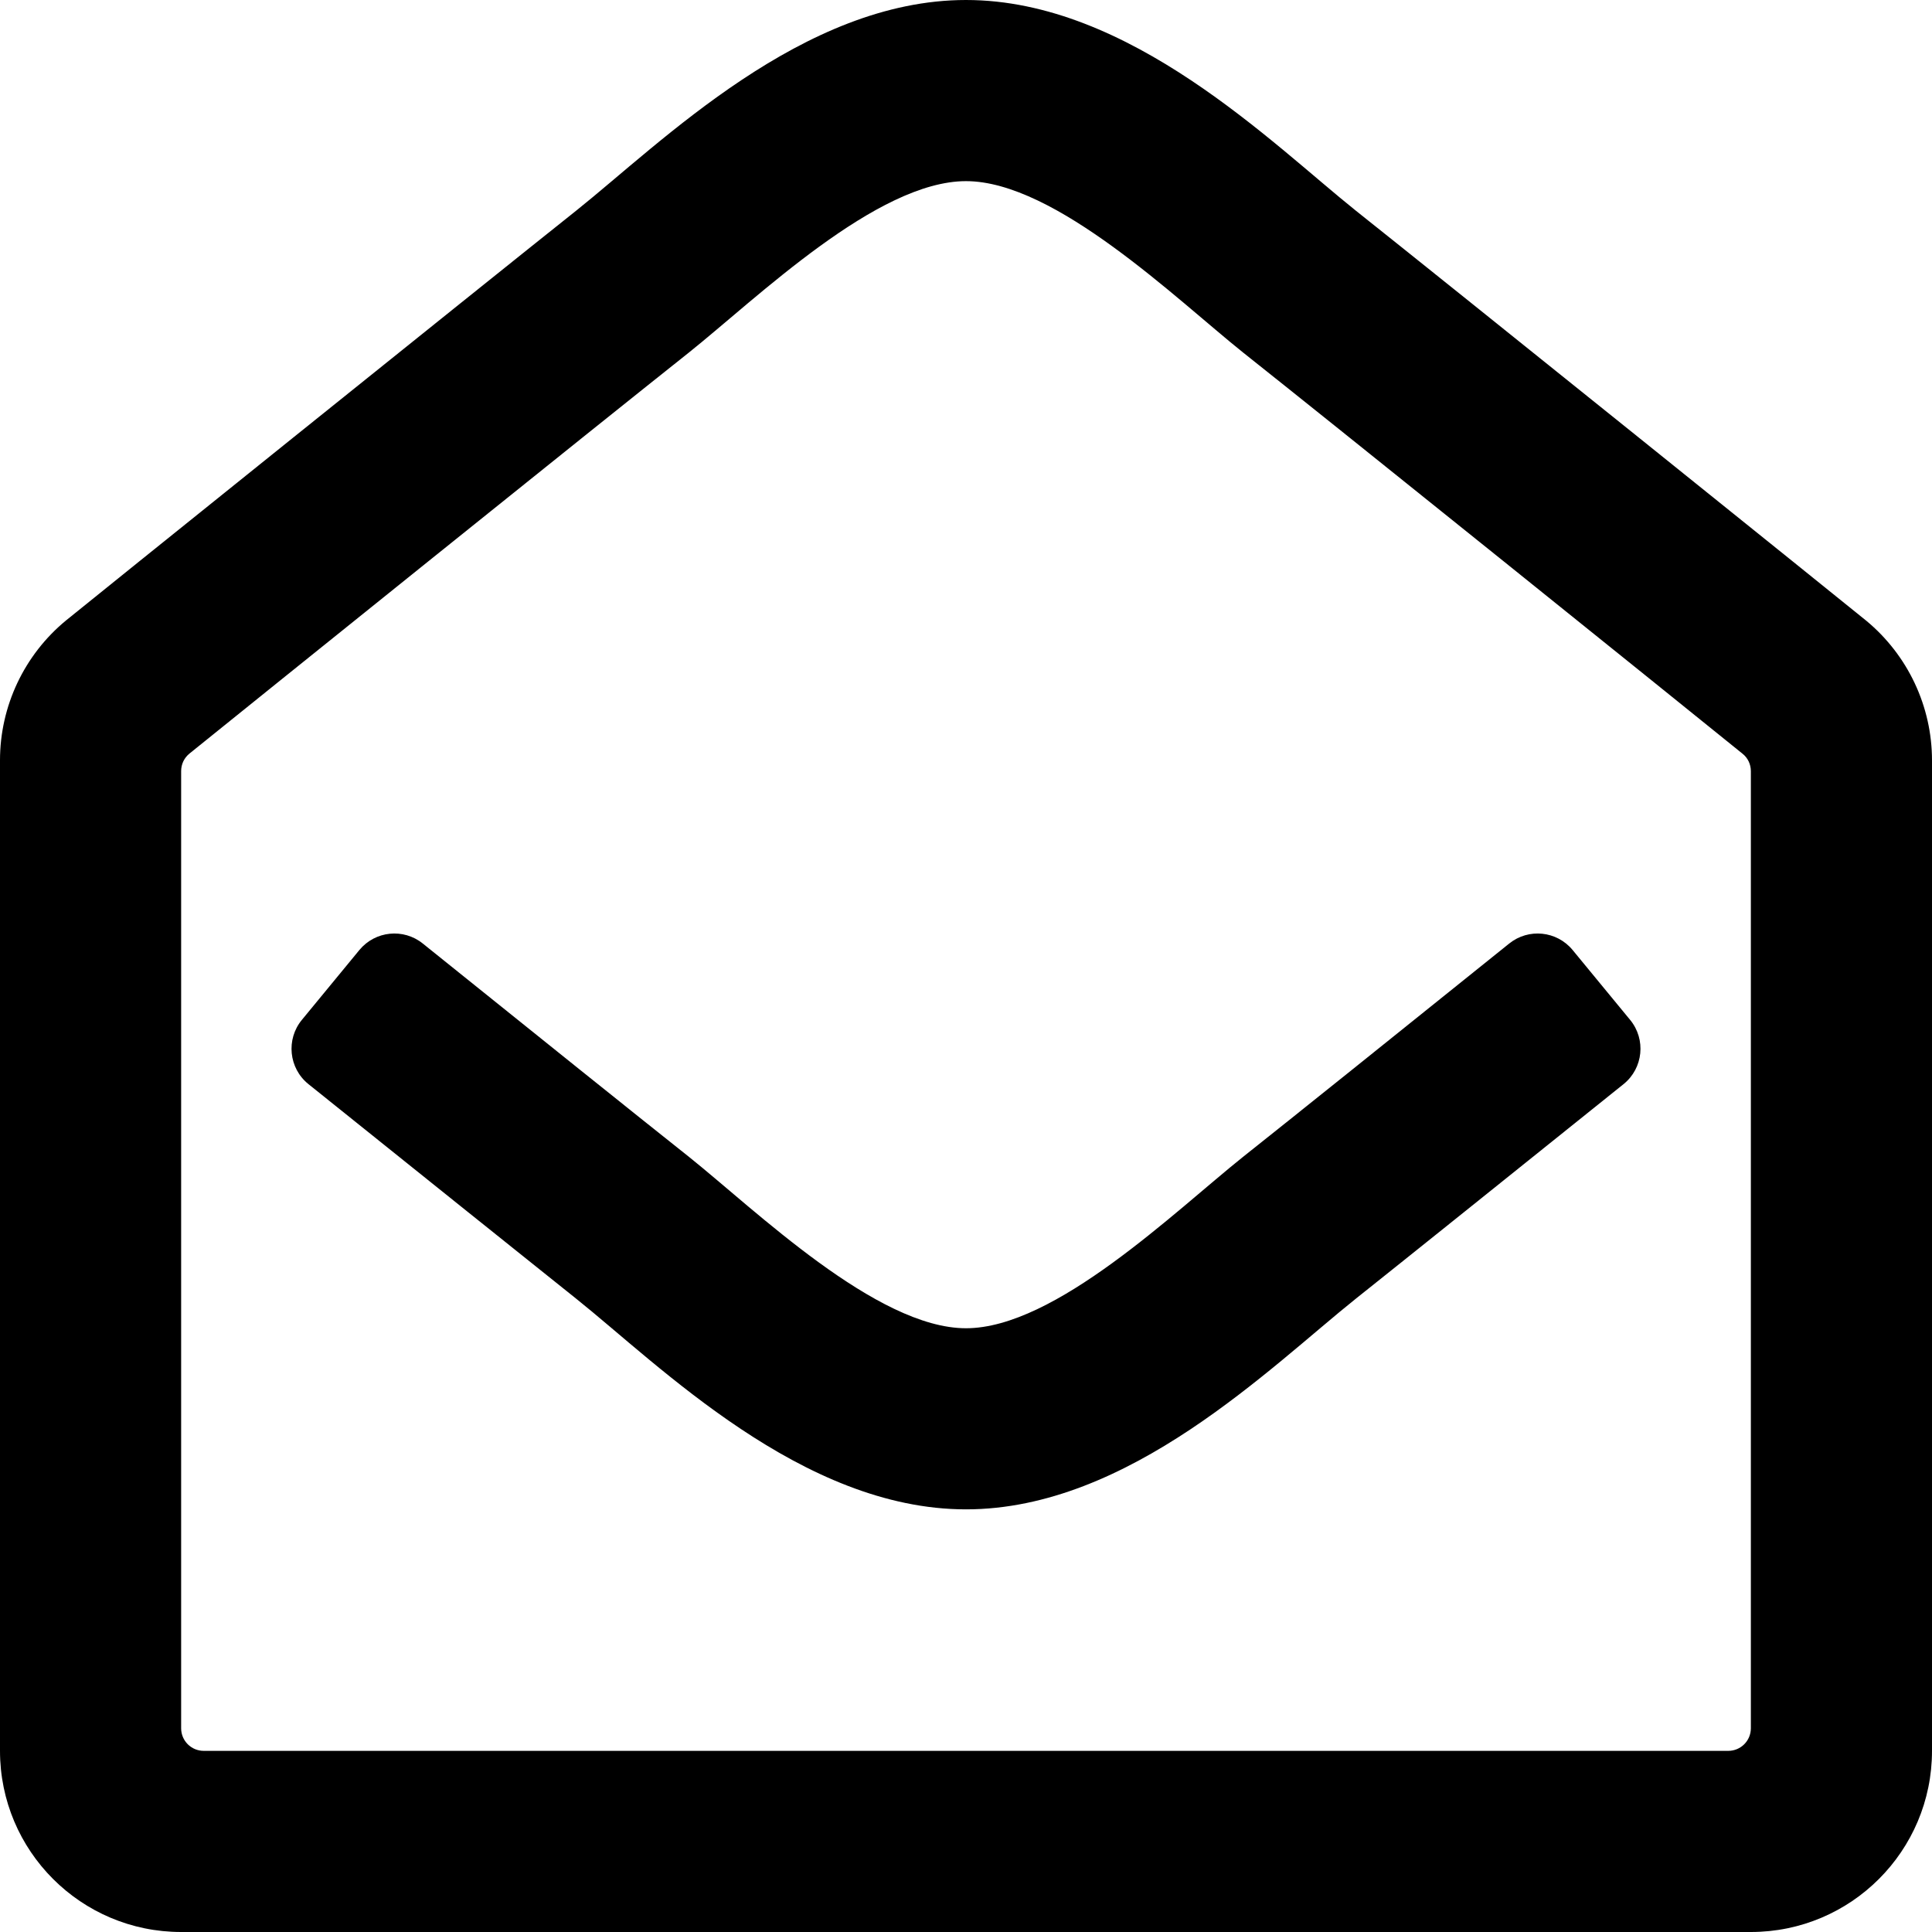 <?xml version="1.0" encoding="UTF-8"?>
<svg xmlns="http://www.w3.org/2000/svg" xmlns:xlink="http://www.w3.org/1999/xlink" width="50pt" height="50pt" viewBox="0 0 50 50" version="1.1">
<g id="surface1">
<path style=" stroke:none;fill-rule:nonzero;fill:rgb(0%,0%,0%);fill-opacity:1;" d="M 48.301 16.066 C 47.84 15.688 37.391 7.281 35.09 5.453 C 32.934 3.73 29.242 0 25 0 C 20.781 0 17.125 3.684 14.91 5.453 C 12.52 7.355 2.109 15.727 1.711 16.055 C 0.629 16.945 0 18.273 0 19.676 L 0 45.312 C 0 47.902 2.098 50 4.688 50 L 45.312 50 C 47.902 50 50 47.902 50 45.312 L 50 19.68 C 50 18.281 49.375 16.957 48.301 16.066 Z M 45.312 44.727 C 45.312 45.051 45.051 45.312 44.727 45.312 L 5.273 45.312 C 4.949 45.312 4.688 45.051 4.688 44.727 L 4.688 19.957 C 4.688 19.777 4.766 19.613 4.906 19.5 C 6.453 18.25 15.527 10.949 17.832 9.121 C 19.605 7.703 22.695 4.688 25 4.688 C 27.312 4.688 30.453 7.75 32.168 9.121 C 34.473 10.949 43.547 18.25 45.094 19.504 C 45.234 19.613 45.312 19.781 45.312 19.957 Z M 42.188 26.395 C 42.602 26.898 42.527 27.645 42.02 28.055 C 39.188 30.328 36.23 32.703 35.09 33.609 C 32.875 35.379 29.219 39.062 25 39.062 C 20.758 39.062 17.062 35.328 14.91 33.609 C 13.809 32.73 10.832 30.344 7.98 28.055 C 7.473 27.645 7.398 26.898 7.812 26.395 L 9.301 24.586 C 9.711 24.09 10.441 24.016 10.941 24.418 C 13.734 26.664 16.66 29.012 17.832 29.941 C 19.547 31.312 22.688 34.375 25 34.375 C 27.305 34.375 30.395 31.359 32.168 29.941 C 33.34 29.012 36.266 26.664 39.059 24.418 C 39.559 24.016 40.289 24.09 40.699 24.586 Z M 42.188 26.395 "/>
</g>
</svg>
